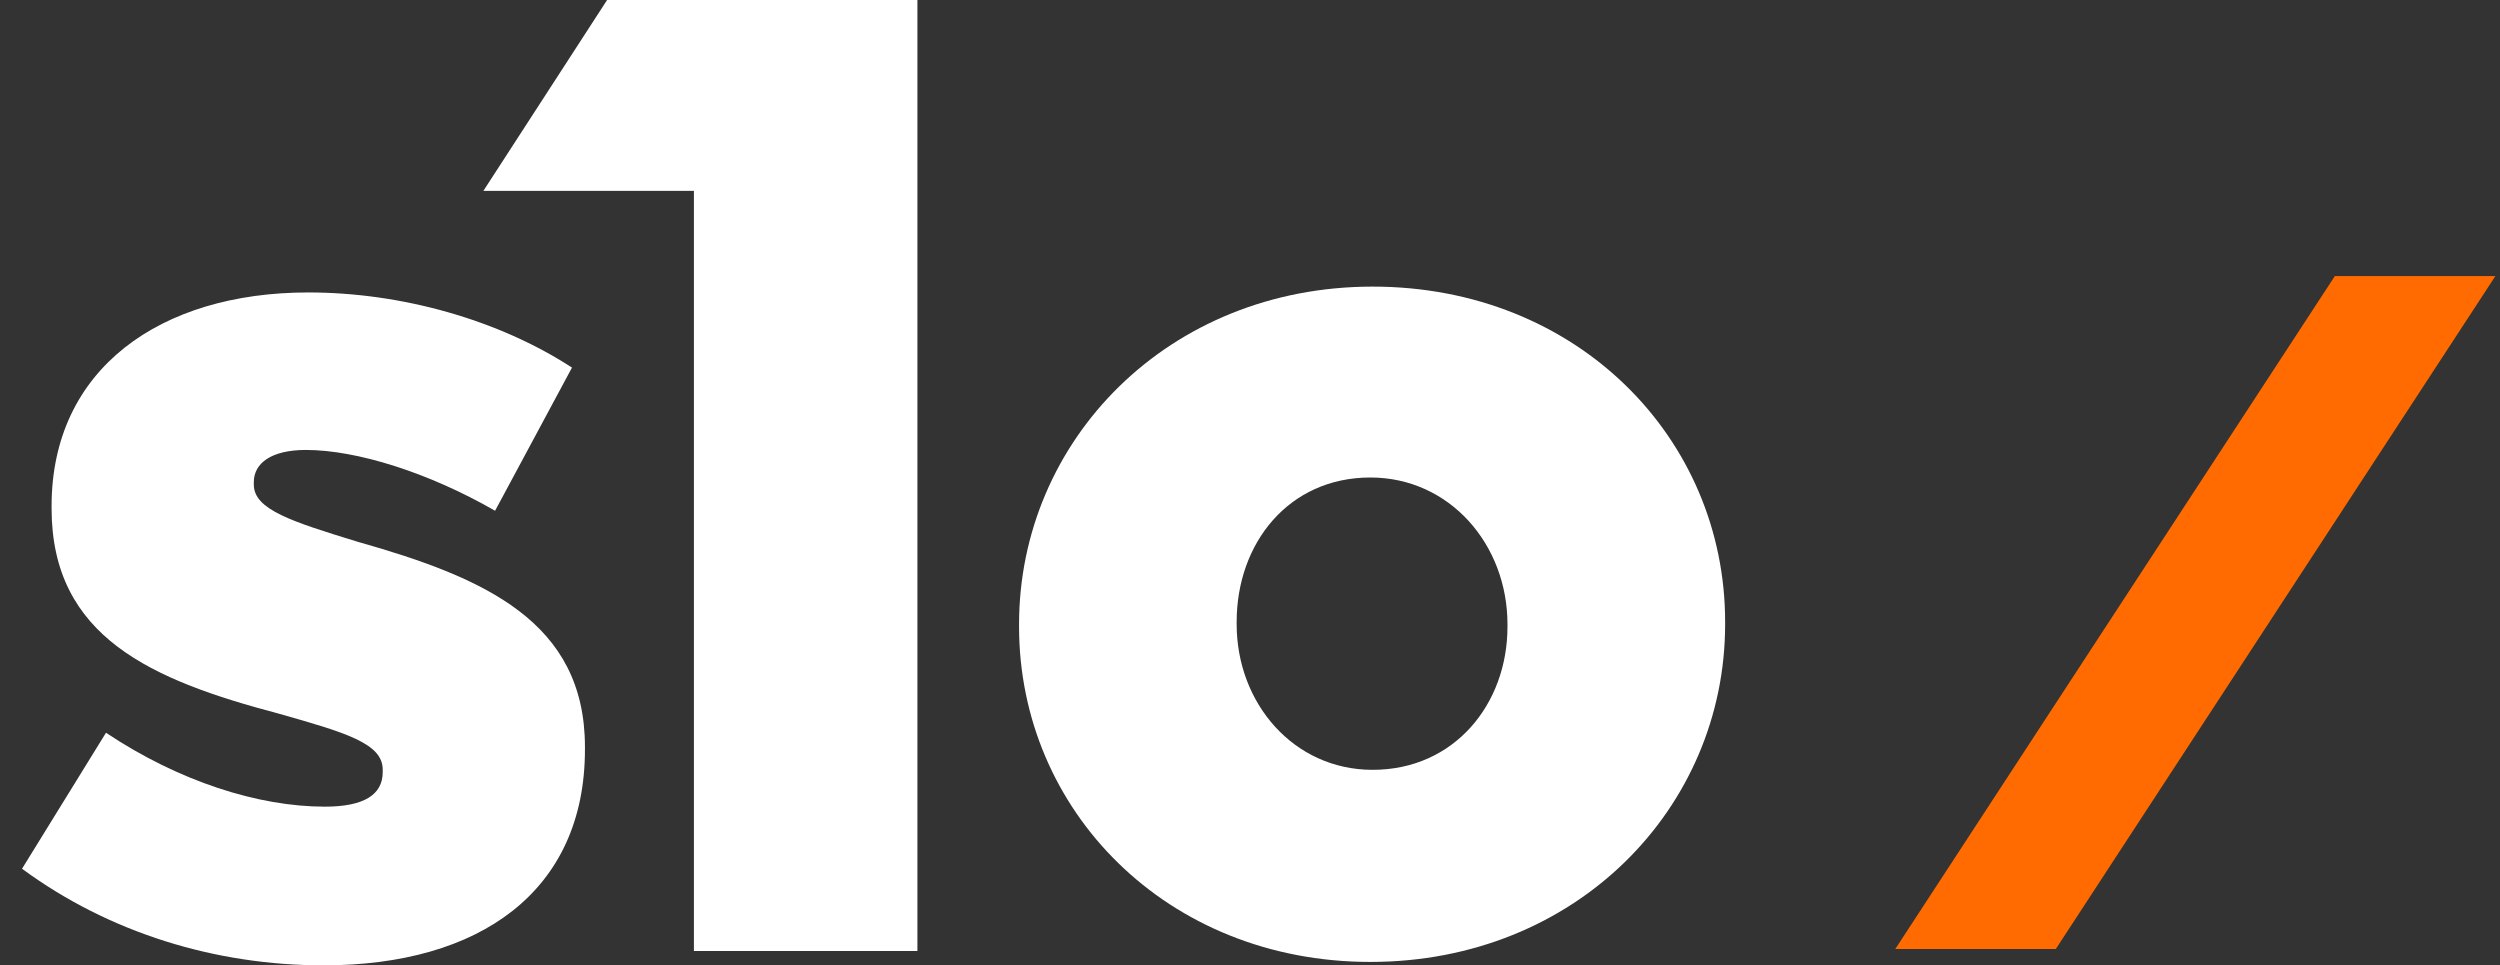 <?xml version="1.0" encoding="UTF-8"?> <svg xmlns="http://www.w3.org/2000/svg" xmlns:xlink="http://www.w3.org/1999/xlink" width="101px" height="39px" viewBox="0 0 101 39" version="1.1"><rect x="0" y="0" width="101" height="39" fill="#333333" stroke="none"/><title>logo-slo</title><g id="Page-1" stroke="none" stroke-width="1" fill="none" fill-rule="evenodd"><g id="logo-slo" transform="translate(0.89, 0)"><polygon id="Fill-83" fill="#FF6B00" points="93.438 11.153 75.679 38.34 82.164 38.34 99.924 11.153"></polygon><polygon id="Fill-84" fill="#FFFFFF" points="29.556 0 27.144 1.485 27.144 38.421 36.173 38.421 36.173 0"></polygon><polygon id="Fill-85" fill="#FFFFFF" points="23.637 2.27373675e-13 18.638 7.712 33.219 7.709 33.239 2.27373675e-13"></polygon><g id="Group-90" transform="translate(0, 11.579)" fill="#FFFFFF"><path d="M0,23.518 L3.392,18.024 C6.354,19.999 9.557,21.01 12.233,21.01 C13.81,21.01 14.572,20.53 14.572,19.614 L14.572,19.516 C14.572,18.457 13.093,18.024 10.368,17.251 C5.256,15.901 1.194,14.167 1.194,8.962 L1.194,8.866 C1.194,3.322 5.59,0.236 11.562,0.236 C15.337,0.236 19.254,1.344 22.218,3.272 L19.111,9.056 C16.436,7.516 13.521,6.599 11.467,6.599 C10.081,6.599 9.364,7.128 9.364,7.901 L9.364,7.999 C9.364,9.01 10.895,9.491 13.571,10.312 C18.683,11.758 22.742,13.538 22.742,18.601 L22.742,18.697 C22.742,24.435 18.49,27.421 12.183,27.421 C7.836,27.421 3.536,26.121 0,23.518" id="Fill-86"></path><path d="M40.28,13.738 L40.28,13.642 C40.28,6.22 46.298,0 54.564,0 C62.831,0 68.805,6.122 68.805,13.544 L68.805,13.642 C68.805,21.066 62.784,27.283 54.472,27.283 C46.252,27.283 40.28,21.161 40.28,13.738 M60.012,13.738 L60.012,13.642 C60.012,10.412 57.671,7.712 54.472,7.712 C51.175,7.712 49.071,10.364 49.071,13.544 L49.071,13.642 C49.071,16.824 51.365,19.522 54.564,19.522 C57.862,19.522 60.012,16.871 60.012,13.738" id="Fill-88"></path></g></g></g></svg> 